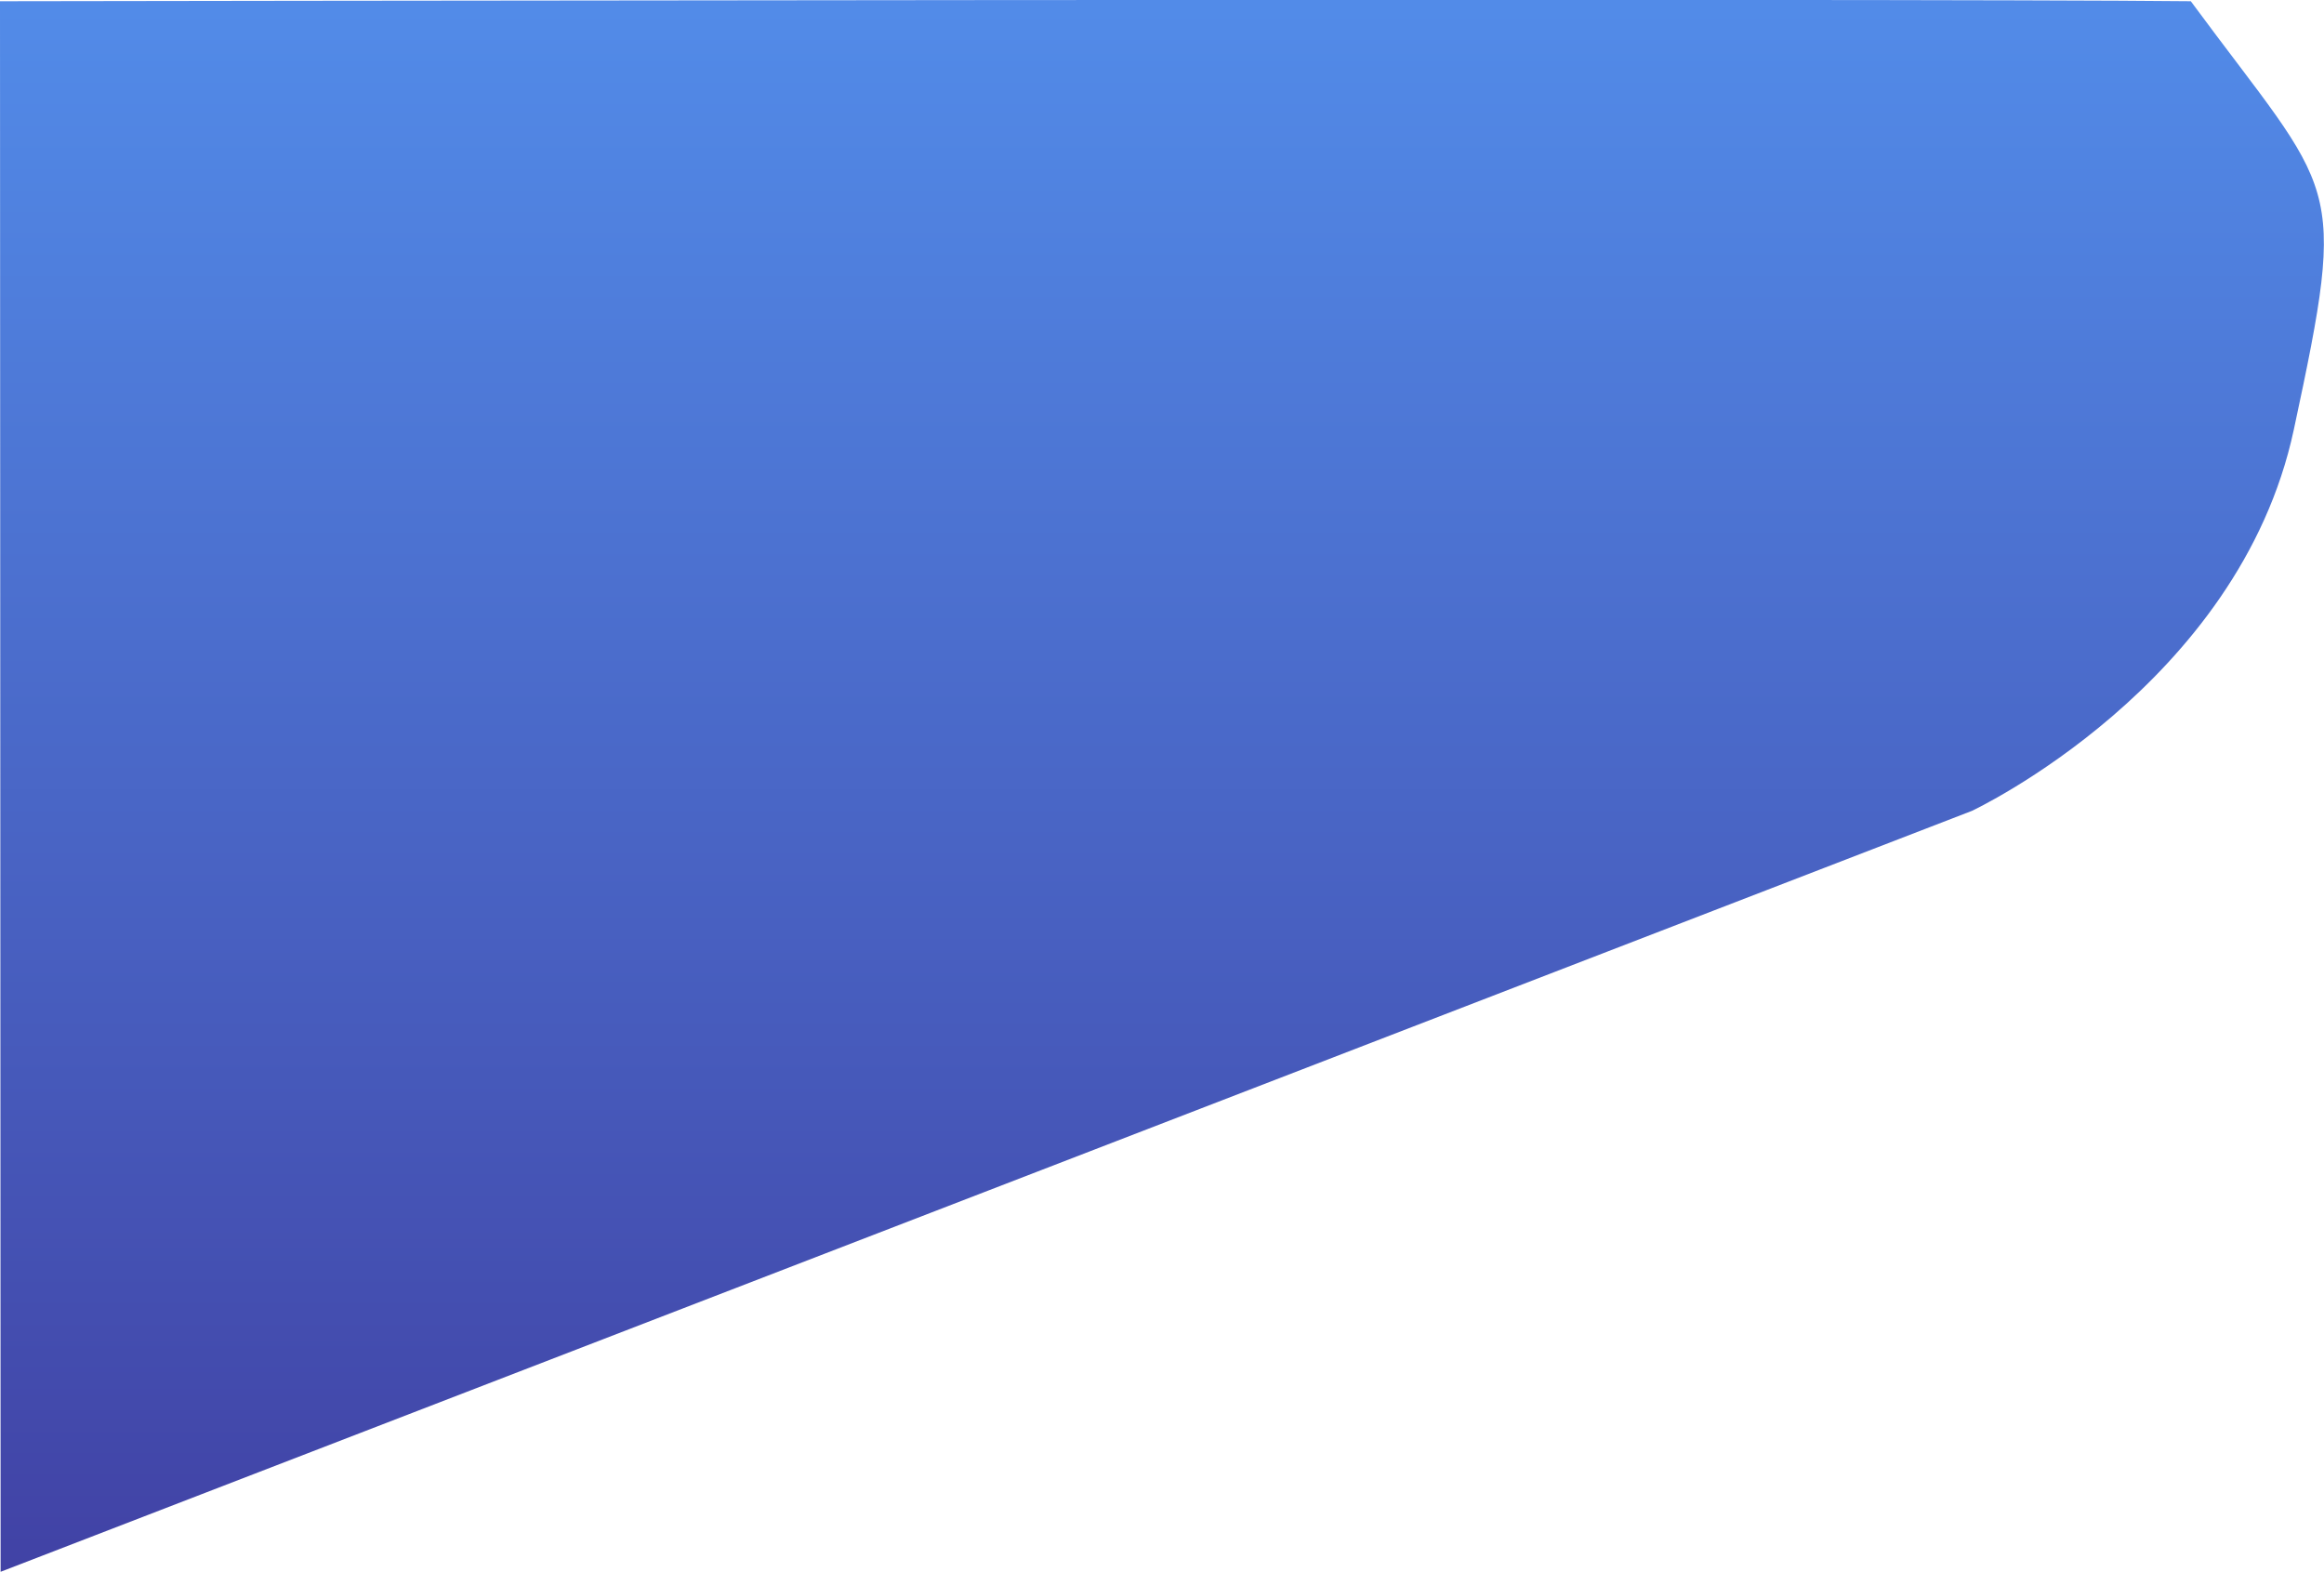 <?xml version="1.0" encoding="utf-8"?>
<!-- Generator: Adobe Illustrator 28.0.0, SVG Export Plug-In . SVG Version: 6.00 Build 0)  -->
<svg version="1.1" id="Layer_1" xmlns="http://www.w3.org/2000/svg" xmlns:xlink="http://www.w3.org/1999/xlink" x="0px" y="0px"
	 viewBox="0 0 376.9 254.9" style="enable-background:new 0 0 376.9 254.9;" xml:space="preserve">
<style type="text/css">
	.st0{fill:url(#Path_4_00000181054823320156764010000018024527322106453689_);}
</style>
<linearGradient id="Path_4_00000083049463163867579490000009138380426131233943_" gradientUnits="userSpaceOnUse" x1="-108.211" y1="547.74" x2="-108.211" y2="546.74" gradientTransform="matrix(376.944 0 0 -254.91 40977.852 139624.453)">
	<stop  offset="0" style="stop-color:#528BE8"/>
	<stop  offset="1" style="stop-color:#4142A5"/>
</linearGradient>
<path id="Path_4" style="fill:url(#Path_4_00000083049463163867579490000009138380426131233943_);" d="M0.1,254.9l319.7-123.4
	c0,0,43.3-20.3,52.2-61.8s6.9-37.5-16.7-69.5C310-0.3,0,0.2,0,0.2L0.1,254.9z"/>
</svg>
